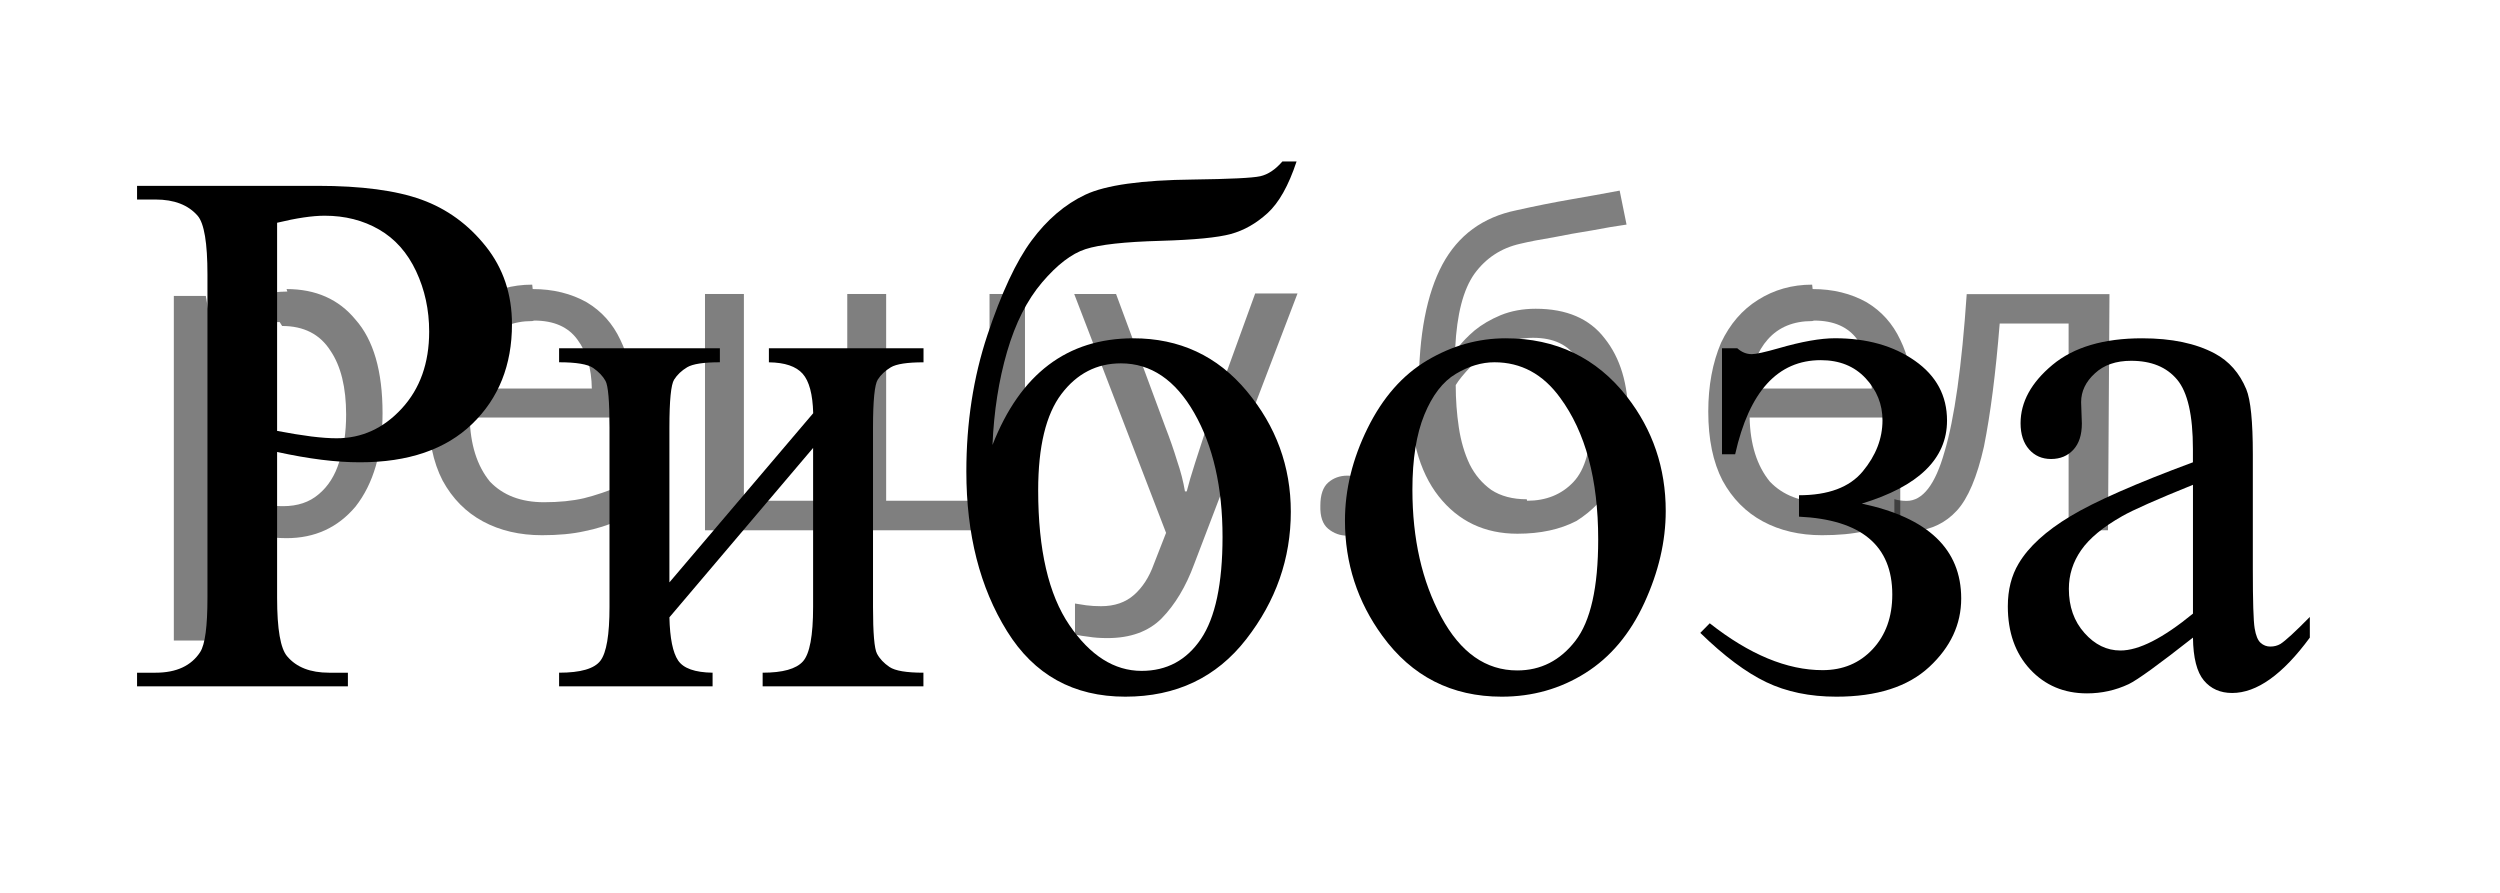 <?xml version="1.0" encoding="utf-8"?>
<!-- Generator: Adobe Illustrator 16.0.0, SVG Export Plug-In . SVG Version: 6.00 Build 0)  -->
<!DOCTYPE svg PUBLIC "-//W3C//DTD SVG 1.1//EN" "http://www.w3.org/Graphics/SVG/1.1/DTD/svg11.dtd">
<svg version="1.1" id="Слой_1" xmlns="http://www.w3.org/2000/svg" xmlns:xlink="http://www.w3.org/1999/xlink" x="0px" y="0px"
	 width="50.784px" height="18.147px" viewBox="-45.621 -83.972 50.784 18.147"
	 enable-background="new -45.621 -83.972 50.784 18.147" xml:space="preserve">
<g>
	<defs>
		<polygon id="SVGID_1_" points="-45.621,-65.825 5.163,-65.825 5.163,-83.972 -45.621,-83.972 -45.621,-65.825 		"/>
	</defs>
	<clipPath id="SVGID_2_">
		<use xlink:href="#SVGID_1_"  overflow="visible"/>
	</clipPath>
	<g clip-path="url(#SVGID_2_)">
		<path d="M-39.992-74.791v2.962c0,0.64,0.069,1.037,0.207,1.192c0.187,0.22,0.469,0.33,0.848,0.33h0.383v0.277h-4.283v-0.277h0.376
			c0.423,0,0.725-0.14,0.907-0.42c0.099-0.155,0.147-0.522,0.147-1.102v-6.568c0-0.64-0.066-1.037-0.199-1.192
			c-0.192-0.22-0.477-0.33-0.855-0.33h-0.376v-0.278h3.664c0.895,0,1.6,0.094,2.116,0.281s0.951,0.504,1.305,0.949
			c0.354,0.445,0.531,0.972,0.531,1.582c0,0.83-0.27,1.504-0.808,2.024c-0.538,0.52-1.299,0.78-2.282,0.78
			c-0.241,0-0.501-0.017-0.781-0.052S-39.673-74.721-39.992-74.791z M-39.992-75.219c0.261,0.05,0.492,0.087,0.693,0.113
			c0.202,0.025,0.374,0.037,0.516,0.037c0.511,0,0.952-0.201,1.323-0.604s0.557-0.923,0.557-1.563c0-0.44-0.088-0.849-0.265-1.226
			c-0.177-0.377-0.428-0.66-0.752-0.847c-0.325-0.188-0.693-0.281-1.106-0.281c-0.25,0-0.573,0.048-0.966,0.143V-75.219z"/>
		<path d="M-32.021-72.144l2.919-3.434c-0.01-0.385-0.081-0.652-0.214-0.802s-0.361-0.228-0.686-0.232v-0.285h3.141v0.285
			c-0.33,0-0.551,0.034-0.664,0.101c-0.113,0.068-0.202,0.151-0.266,0.251c-0.063,0.1-0.096,0.425-0.096,0.975v3.644
			c0,0.53,0.027,0.846,0.081,0.948s0.139,0.192,0.254,0.27c0.116,0.078,0.345,0.116,0.689,0.116v0.277h-3.266v-0.277
			c0.408,0,0.681-0.076,0.818-0.229c0.138-0.153,0.207-0.521,0.207-1.106v-3.231l-2.919,3.441c0.01,0.425,0.069,0.717,0.177,0.877
			c0.108,0.16,0.341,0.243,0.7,0.248v0.277h-3.118v-0.277c0.437,0,0.717-0.081,0.84-0.244c0.123-0.163,0.184-0.526,0.184-1.091
			v-3.644c0-0.535-0.027-0.851-0.081-0.948c-0.054-0.098-0.138-0.185-0.25-0.263c-0.113-0.077-0.344-0.116-0.693-0.116v-0.285h3.266
			v0.285c-0.33,0-0.55,0.034-0.664,0.101c-0.113,0.068-0.202,0.151-0.265,0.251c-0.064,0.1-0.096,0.425-0.096,0.975V-72.144z"/>
		<path d="M-25.46-74.933c0.565-1.445,1.519-2.167,2.86-2.167c0.938,0,1.707,0.357,2.304,1.072s0.896,1.532,0.896,2.452
			c0,0.95-0.302,1.813-0.907,2.59c-0.604,0.777-1.423,1.166-2.455,1.166c-1.052,0-1.853-0.443-2.403-1.331
			c-0.551-0.887-0.826-1.968-0.826-3.243c0-0.99,0.142-1.913,0.427-2.77c0.285-0.857,0.585-1.499,0.899-1.923
			s0.678-0.735,1.091-0.93c0.413-0.195,1.143-0.297,2.189-0.308c0.752-0.01,1.207-0.032,1.364-0.067
			c0.157-0.035,0.307-0.135,0.45-0.3h0.288c-0.162,0.49-0.359,0.84-0.59,1.05s-0.479,0.351-0.745,0.423
			c-0.265,0.073-0.74,0.119-1.423,0.139c-0.737,0.02-1.247,0.077-1.53,0.169s-0.576,0.317-0.881,0.675s-0.542,0.826-0.711,1.406
			S-25.431-75.618-25.46-74.933z M-22.851-76.591c-0.491,0-0.895,0.208-1.209,0.623s-0.472,1.067-0.472,1.957
			c0,1.205,0.211,2.117,0.634,2.737c0.423,0.62,0.912,0.93,1.467,0.93c0.511,0,0.913-0.216,1.205-0.648s0.439-1.124,0.439-2.073
			c0-1.01-0.192-1.849-0.575-2.519S-22.242-76.591-22.851-76.591z"/>
		<path d="M-15.035-77.1c1.022,0,1.843,0.395,2.462,1.185c0.526,0.675,0.789,1.45,0.789,2.324c0,0.615-0.145,1.237-0.435,1.867
			c-0.29,0.63-0.689,1.104-1.198,1.424s-1.075,0.48-1.699,0.48c-1.017,0-1.826-0.413-2.425-1.237
			c-0.506-0.694-0.759-1.474-0.759-2.339c0-0.63,0.153-1.256,0.46-1.878c0.307-0.622,0.711-1.082,1.213-1.379
			S-15.595-77.1-15.035-77.1z M-15.264-76.613c-0.261,0-0.522,0.079-0.785,0.236c-0.263,0.157-0.476,0.434-0.638,0.829
			c-0.162,0.395-0.243,0.902-0.243,1.522c0,1,0.195,1.862,0.586,2.586c0.391,0.725,0.906,1.087,1.544,1.087
			c0.477,0,0.87-0.2,1.18-0.6s0.464-1.087,0.464-2.062c0-1.22-0.258-2.179-0.774-2.879C-14.278-76.373-14.723-76.613-15.264-76.613z
			"/>
		<path d="M-10.641-74.746v-2.152h0.31c0.089,0.08,0.187,0.12,0.295,0.12c0.083,0,0.266-0.04,0.546-0.12
			c0.467-0.135,0.848-0.203,1.143-0.203c0.648,0,1.19,0.152,1.625,0.458c0.435,0.305,0.652,0.709,0.652,1.214
			c0,0.775-0.578,1.337-1.732,1.687c1.347,0.285,2.02,0.927,2.02,1.927c0,0.525-0.216,0.989-0.649,1.391s-1.062,0.604-1.887,0.604
			c-0.541,0-1.016-0.099-1.426-0.296c-0.411-0.197-0.856-0.531-1.338-1l0.192-0.195c0.806,0.635,1.57,0.952,2.292,0.952
			c0.413,0,0.752-0.142,1.018-0.427c0.265-0.285,0.398-0.655,0.398-1.109c0-0.995-0.631-1.522-1.895-1.582v-0.435
			c0.595,0,1.026-0.161,1.294-0.483c0.268-0.323,0.402-0.668,0.402-1.039c0-0.325-0.115-0.61-0.343-0.855
			c-0.229-0.245-0.532-0.367-0.91-0.367c-0.875,0-1.455,0.637-1.74,1.912H-10.641z"/>
		<path d="M-1.074-71.02c-0.693,0.545-1.128,0.86-1.305,0.945c-0.266,0.125-0.548,0.188-0.848,0.188
			c-0.467,0-0.852-0.163-1.154-0.487c-0.302-0.325-0.454-0.752-0.454-1.282c0-0.335,0.074-0.625,0.221-0.87
			c0.202-0.34,0.552-0.66,1.051-0.96c0.499-0.3,1.328-0.665,2.488-1.095v-0.27c0-0.685-0.107-1.155-0.321-1.41
			s-0.524-0.382-0.933-0.382c-0.31,0-0.555,0.085-0.737,0.255c-0.187,0.17-0.28,0.365-0.28,0.585l0.015,0.435
			c0,0.23-0.058,0.408-0.173,0.532c-0.115,0.125-0.267,0.188-0.453,0.188c-0.182,0-0.331-0.065-0.446-0.195
			c-0.115-0.13-0.173-0.308-0.173-0.532c0-0.43,0.216-0.825,0.648-1.185s1.04-0.54,1.821-0.54c0.6,0,1.091,0.103,1.475,0.308
			c0.29,0.155,0.504,0.397,0.641,0.727c0.089,0.215,0.133,0.655,0.133,1.32v2.332c0,0.655,0.012,1.056,0.037,1.204
			c0.024,0.147,0.065,0.246,0.122,0.296c0.056,0.05,0.122,0.075,0.195,0.075c0.079,0,0.147-0.018,0.207-0.053
			C0.806-70.957,1.005-71.14,1.3-71.44v0.42c-0.551,0.75-1.077,1.125-1.578,1.125c-0.241,0-0.433-0.085-0.575-0.255
			S-1.069-70.61-1.074-71.02z M-1.074-71.507v-2.617c-0.742,0.3-1.221,0.513-1.438,0.637c-0.388,0.22-0.666,0.45-0.833,0.69
			s-0.25,0.502-0.25,0.787c0,0.36,0.105,0.659,0.317,0.896c0.211,0.238,0.455,0.356,0.73,0.356
			C-2.175-70.757-1.684-71.007-1.074-71.507z"/>
	</g>
</g>
<g fill-opacity=".5"><path d="m-39.8 -78.1q0.89 0 1.4 0.62 0.55 0.62 0.55 1.9 0 1.2-0.55 1.9-0.54 0.64-1.4 0.64-0.56 0-0.93-0.21-0.36-0.22-0.57-0.5h-0.054q0.018 0.15 0.036 0.39t0.018 0.4v2h-0.79v-7h0.65l0.11 0.66h0.036q0.22-0.32 0.57-0.53t0.94-0.22zm-0.14 0.67q-0.74 0-1 0.41-0.3 0.41-0.32 1.3v0.15q0 0.89 0.29 1.4 0.3 0.48 1.1 0.48 0.44 0 0.72-0.24 0.29-0.24 0.42-0.66 0.14-0.42 0.14-0.96 0-0.83-0.32-1.3-0.32-0.5-0.98-0.5z"/><path d="m-34.8 -78.1q0.62 0 1.1 0.27 0.45 0.27 0.68 0.76 0.24 0.49 0.24 1.1v0.48h-3.3q0.018 0.82 0.41 1.3 0.4 0.42 1.1 0.42 0.46 0 0.81-0.081 0.36-0.09 0.74-0.25v0.69q-0.37 0.16-0.73 0.23-0.36 0.081-0.86 0.081-0.68 0-1.2-0.28-0.52-0.28-0.82-0.83-0.29-0.56-0.29-1.4 0-0.79 0.26-1.4 0.27-0.57 0.75-0.87 0.49-0.31 1.1-0.31zm-9e-3 0.65q-0.57 0-0.9 0.37-0.32 0.36-0.39 1h2.5q-9e-3 -0.61-0.29-0.99-0.28-0.39-0.88-0.39z"/><path d="m-24.8 -78.0v4.8h-6.5v-4.8h0.79v4.2h2.1v-4.2h0.79v4.2h2.1v-4.2z"/><path d="m-23.8 -78.0h0.85l1 2.7q0.14 0.36 0.24 0.69 0.11 0.32 0.16 0.62h0.036q0.054-0.22 0.17-0.58 0.12-0.37 0.24-0.74l0.98-2.7h0.86l-2.1 5.5q-0.25 0.68-0.66 1.1-0.4 0.4-1.1 0.4-0.22 0-0.38-0.027-0.16-0.018-0.28-0.045v-0.63q0.099 0.018 0.23 0.036 0.14 0.018 0.3 0.018 0.41 0 0.67-0.23 0.26-0.23 0.4-0.62l0.25-0.64z"/><path d="m-18.8 -73.7q0-0.33 0.16-0.47t0.39-0.14q0.23 0 0.4 0.14 0.17 0.14 0.17 0.47 0 0.32-0.17 0.47-0.16 0.14-0.4 0.14-0.22 0-0.39-0.14t-0.16-0.47z"/><path d="m-16.8 -76.1q0-1.6 0.48-2.5 0.48-0.89 1.5-1.1 0.58-0.13 1.1-0.22t1-0.18l0.14 0.69q-0.32 0.045-0.71 0.12-0.4 0.063-0.78 0.14-0.39 0.063-0.67 0.13-0.58 0.13-0.93 0.61-0.34 0.48-0.39 1.5h0.054q0.13-0.17 0.34-0.35 0.22-0.18 0.53-0.31 0.32-0.13 0.71-0.13 0.94 0 1.4 0.6 0.48 0.6 0.48 1.6 0 0.8-0.28 1.3t-0.77 0.81q-0.5 0.26-1.2 0.26-1 0-1.6-0.76t-0.59-2.2zm2.2 2.3q0.58 0 0.94-0.38t0.36-1.3q0-0.74-0.28-1.2-0.27-0.43-0.9-0.43-0.4 0-0.72 0.18-0.32 0.17-0.54 0.4t-0.31 0.38q0 0.44 0.063 0.86t0.22 0.75q0.16 0.32 0.44 0.52 0.29 0.19 0.72 0.19z"/><path d="m-8.8 -78.1q0.62 0 1.1 0.27 0.45 0.27 0.68 0.76 0.24 0.49 0.24 1.1v0.48h-3.3q0.018 0.82 0.41 1.3 0.4 0.42 1.1 0.42 0.46 0 0.81-0.081 0.36-0.09 0.74-0.25v0.69q-0.37 0.16-0.73 0.23-0.36 0.081-0.86 0.081-0.68 0-1.2-0.28-0.52-0.28-0.82-0.83-0.29-0.56-0.29-1.4 0-0.79 0.26-1.4 0.27-0.57 0.75-0.87 0.49-0.31 1.1-0.31zm-9e-3 0.65q-0.57 0-0.9 0.37-0.32 0.36-0.39 1h2.5q-9e-3 -0.61-0.29-0.99-0.28-0.39-0.88-0.39z"/><path d="m-2.8 -73.2h-0.8v-4.2h-1.4q-0.12 1.5-0.32 2.5-0.21 0.93-0.55 1.3t-0.86 0.42q-0.12 0-0.23-0.018-0.11-9e-3 -0.18-0.045v-0.59q0.054 0.018 0.12 0.027t0.13 9e-3q0.49 0 0.77-1 0.3-1 0.45-3.2h2.9z"/></g></svg>

<!--File created and owned by https://sdamgia.ru. Copying is prohibited. All rights reserved.-->
